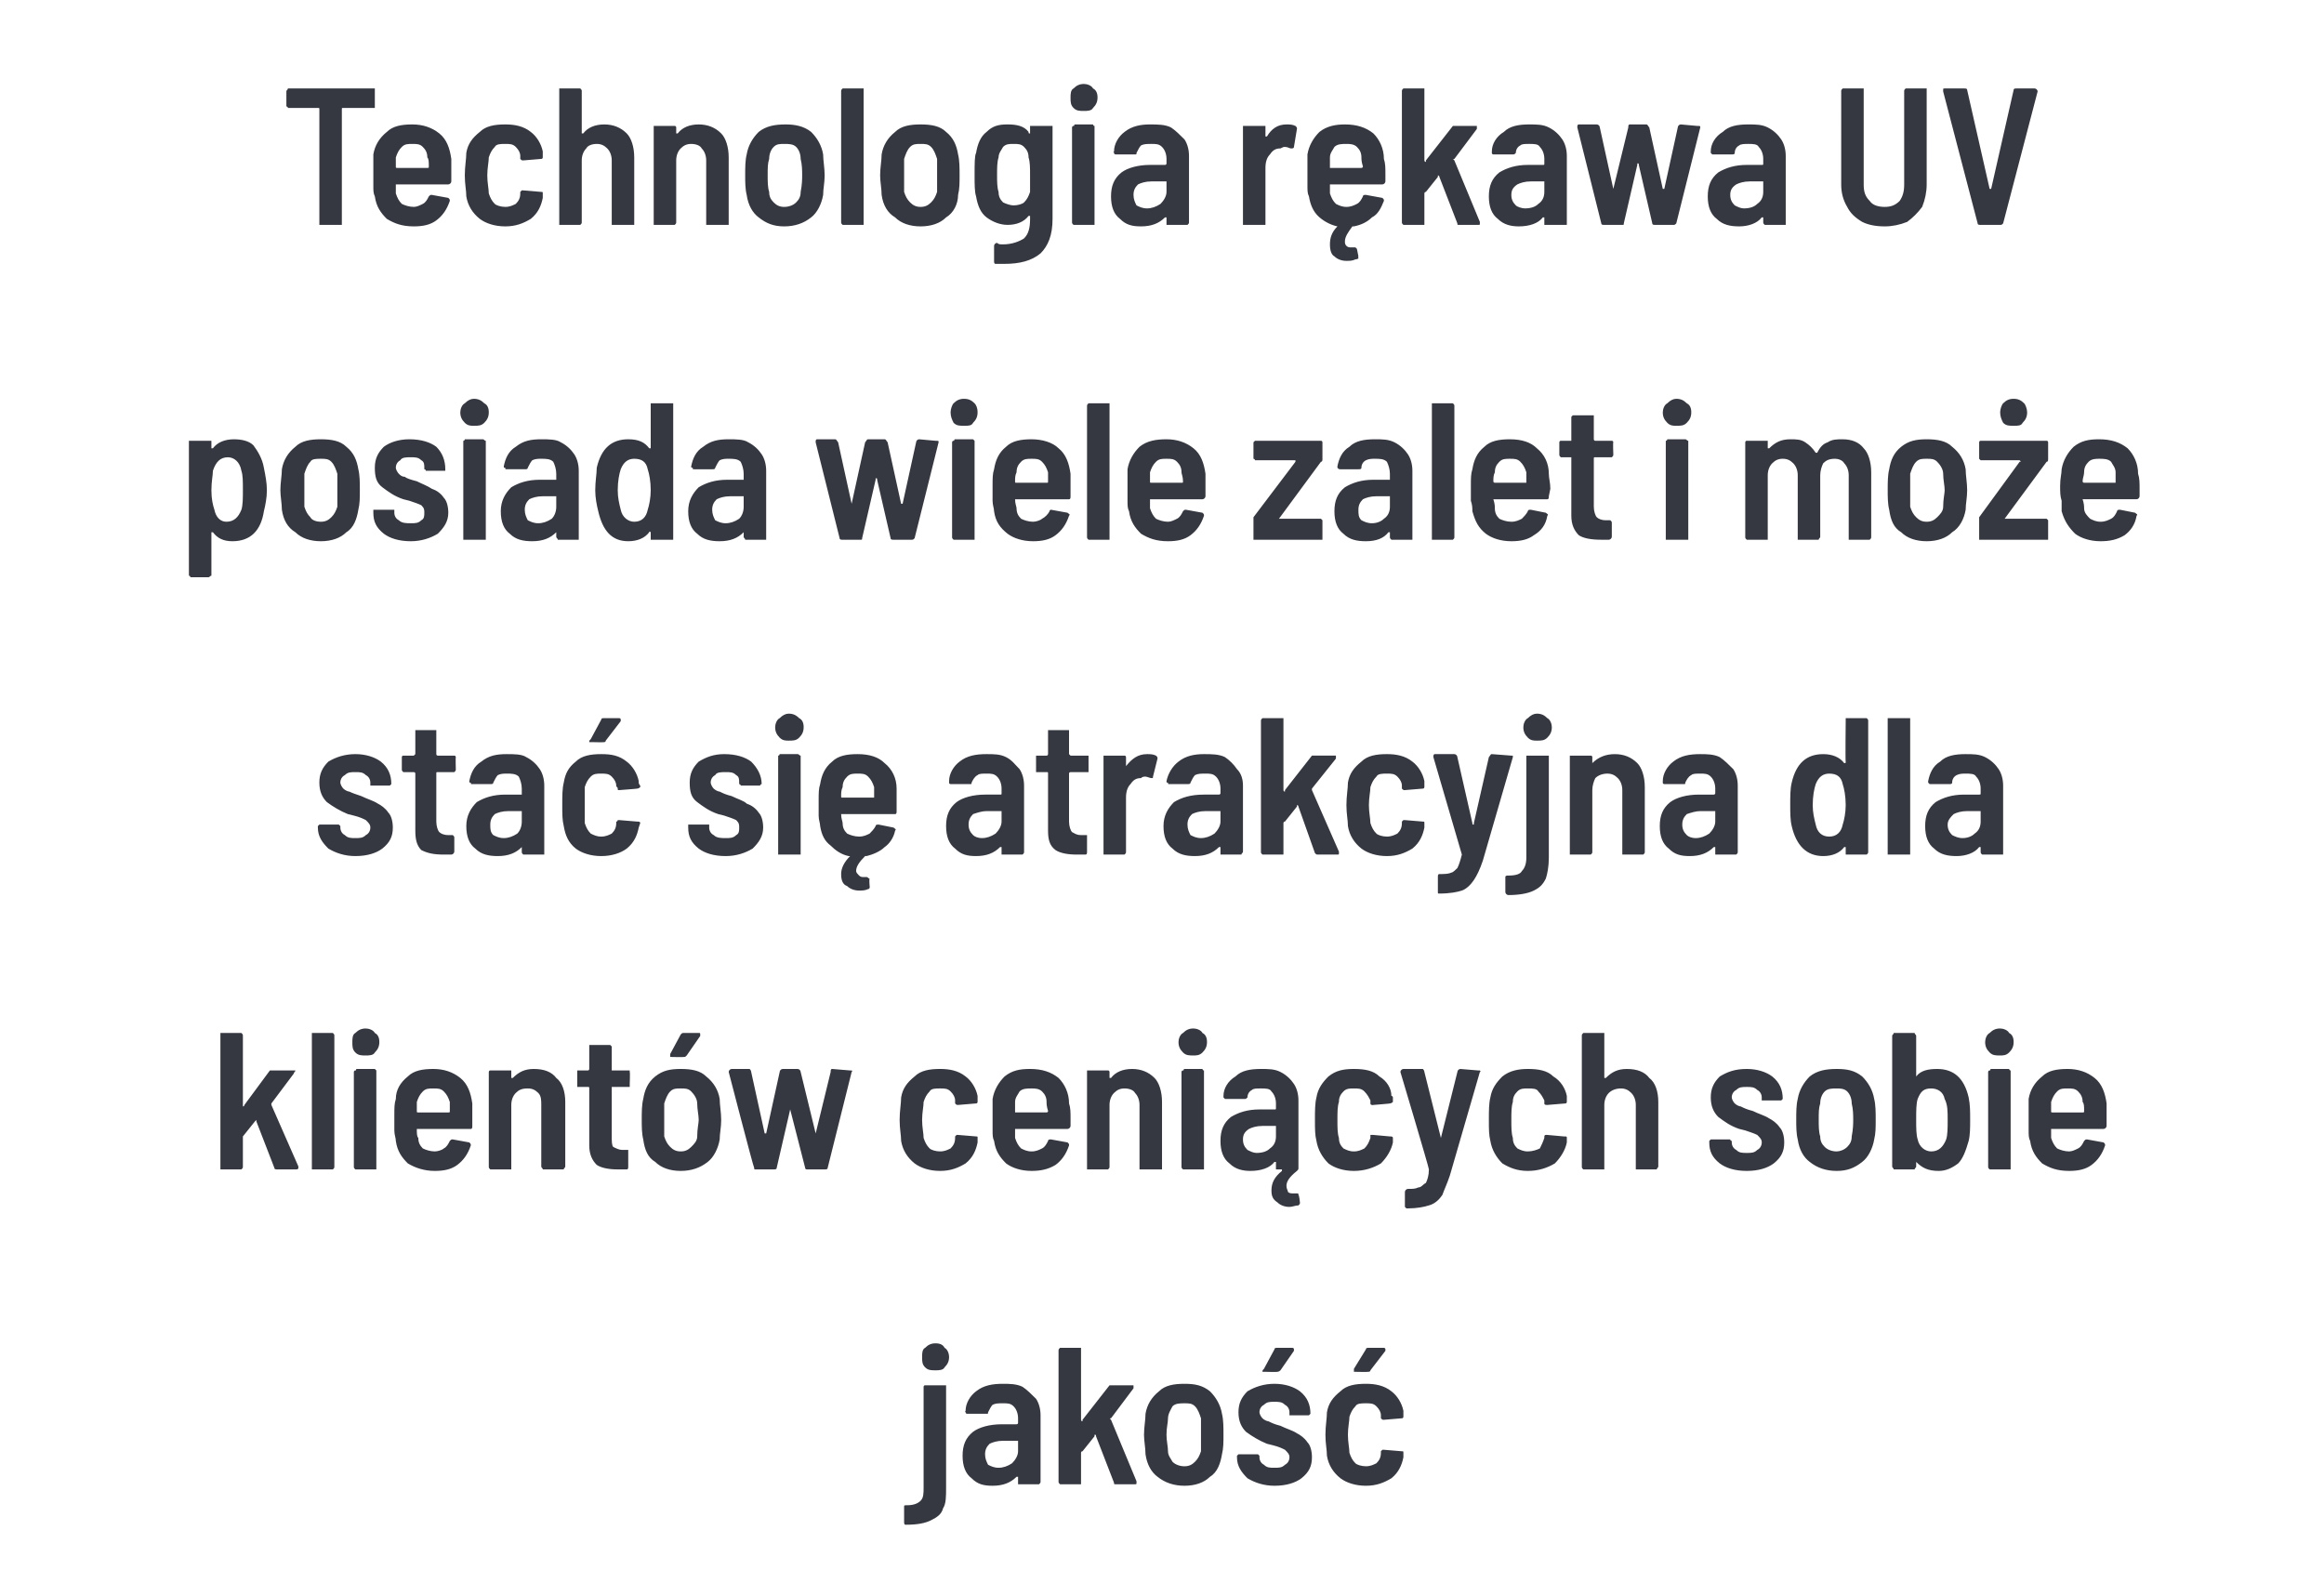 <?xml version="1.0" standalone="no"?><!DOCTYPE svg PUBLIC "-//W3C//DTD SVG 1.1//EN" "http://www.w3.org/Graphics/SVG/1.1/DTD/svg11.dtd"><svg xmlns="http://www.w3.org/2000/svg" version="1.1" width="155px" height="105.6px" viewBox="0 -2 155 105.6" style="top:-2px"><desc>Technologia r kawa UV posiada wiele zalet i mo e sta si atrakcyjna dla klient w ceni cych sobie jako</desc><defs/><g id="Polygon62340"><path d="m62.4 89.4c-.3 0-.5 0-.7-.2c-.2-.2-.2-.4-.2-.7c0-.2 0-.5.2-.6c.2-.2.4-.3.7-.3c.3 0 .5.1.6.3c.2.1.3.4.3.6c0 .3-.1.5-.3.7c-.1.2-.4.2-.6.2zm-2 10.3c-.1 0-.1-.1-.1-.2v-1c0-.1 0-.1.2-.1c.4 0 .7-.1.9-.3c.2-.2.2-.5.2-.9v-6.7s0-.1.1-.1h1.4v6.8c0 .6 0 1.1-.2 1.4c-.1.4-.4.6-.8.8c-.4.2-.9.3-1.7.3zm6.5-9.4c.4 0 .9 0 1.3.2c.3.2.6.5.9.8c.2.3.3.7.3 1.1v4.4c0 .1 0 .1-.1.2h-1.4v-.5h-.1c-.4.4-.9.6-1.6.6c-.6 0-1-.1-1.4-.5c-.4-.3-.6-.8-.6-1.5c0-.7.2-1.2.7-1.6c.4-.3 1.1-.5 1.9-.5h1s.1 0 .1-.1v-.3c0-.3-.1-.6-.3-.8c-.2-.2-.4-.2-.7-.2c-.3 0-.5 0-.7.1c-.1.1-.2.3-.3.5c0 .1 0 .1-.1.1h-1.3s-.1 0-.1-.1s-.1 0 0-.1c0-.5.3-1 .7-1.3c.5-.4 1.1-.5 1.8-.5zm-.3 5.6c.3 0 .6-.1.9-.3c.2-.2.4-.5.4-.8v-.7h-1c-.4 0-.7.1-.9.2c-.2.2-.3.4-.3.7c0 .3.1.5.2.7c.2.1.4.2.7.2zm4.2 1.1h-.1c-.1-.1-.1-.1-.1-.2v-8.7c0-.1 0-.1.1-.2h1.4v4.8s0 .1.1.1v-.1l1.8-2.3h1.6v.2l-1.5 2c-.1 0-.1 0 0 .1l1.7 4.1v.1c0 .1 0 .1-.1.1h-1.3c-.1 0-.1 0-.1-.1l-1.2-3.1c0-.1 0-.1-.1-.1v.1l-.8 1c-.1 0-.1.1-.1.1v2.1h-1.3s-.02 0 0 0zm8.2.1c-.7 0-1.3-.2-1.8-.6c-.4-.3-.7-.8-.8-1.5c0-.4-.1-.9-.1-1.3c0-.5.1-1 .1-1.4c.1-.6.4-1.1.9-1.5c.4-.4 1-.5 1.7-.5c.7 0 1.2.1 1.7.5c.4.4.7.9.8 1.5c.1.4.1.9.1 1.4c0 .5 0 .9-.1 1.3c-.1.6-.3 1.2-.8 1.5c-.4.4-1 .6-1.7.6zm0-1.3c.3 0 .5-.1.7-.3c.2-.2.3-.4.4-.7v-2.2c-.1-.3-.2-.6-.4-.8c-.2-.2-.4-.2-.7-.2c-.3 0-.6 0-.8.2c-.1.2-.3.5-.3.8c0 .3-.1.6-.1 1.1c0 .4.1.8.1 1.1c0 .3.2.5.3.7c.2.2.5.3.8.3zm6 1.3c-.7 0-1.3-.2-1.8-.5c-.4-.4-.7-.8-.7-1.4v-.1l.1-.1h1.3l.1.1v.1c0 .2.1.4.3.5c.2.2.4.2.7.2c.3 0 .5 0 .7-.2c.2-.1.3-.3.3-.5c0-.2-.1-.3-.3-.5c-.2-.1-.4-.2-.8-.3l-.4-.1c-.5-.2-1-.5-1.4-.8c-.3-.3-.5-.7-.5-1.3c0-.6.2-1 .6-1.4c.5-.3 1.1-.5 1.8-.5c.7 0 1.3.2 1.7.5c.5.4.7.9.7 1.5l-.1.1H86v-.2c0-.2-.1-.4-.3-.5c-.2-.2-.4-.2-.7-.2c-.3 0-.5 0-.7.2c-.2.1-.3.3-.3.5c0 .1.1.3.2.4c.1.1.3.2.4.2c.2.1.4.2.8.3c.4.2.8.3 1.1.5c.2.1.5.3.7.6c.2.2.3.6.3 1c0 .6-.2 1-.7 1.4c-.4.3-1 .5-1.8.5zm-.6-7.6h-.2c0-.1 0-.1.1-.2L85 88c0-.1.1-.1.2-.1h1s.1 0 .1.1v.1l-.9 1.3c-.1.1-.2.1-.2.1c-.03.02-.8 0-.8 0c0 0-.04.02 0 0zm6.7 7.6c-.7 0-1.3-.2-1.7-.5c-.5-.4-.8-.9-.9-1.5c0-.4-.1-.8-.1-1.4c0-.6.1-1.1.1-1.5c.1-.6.4-1 .9-1.4c.4-.4 1-.5 1.7-.5c.6 0 1.2.1 1.7.5c.4.3.7.8.8 1.3v.4s0 .1-.1.1l-1.2.1s-.01.02 0 0c-.1 0-.1 0-.2-.1v-.2c0-.2-.1-.4-.3-.6c-.2-.2-.4-.2-.7-.2c-.3 0-.6 0-.7.2c-.2.2-.3.4-.4.7c0 .3-.1.7-.1 1.2c0 .5.1.9.1 1.2c.1.3.2.5.4.7c.1.1.4.2.7.2c.3 0 .5-.1.7-.2c.2-.2.3-.4.3-.7v-.1l.1-.1h.1l1.2.1c.1 0 .1 0 .1.1v.3c-.1.5-.3 1-.8 1.4c-.5.3-1 .5-1.7.5zm-.7-7.6h-.1v-.2l.8-1.3c0-.1.1-.1.2-.1h1s.1 0 .1.1v.1l-1 1.3c0 .1-.1.1-.2.1c.05.02-.8 0-.8 0c0 0 .04.02 0 0z" stroke="none" fill="#363841"/></g><g id="Polygon62339"><path d="m14.8 76h-.1v-9.1h1.4c.1.1.1.1.1.2v4.7s.1 0 .1-.1l1.7-2.3h1.7c0 .1-.1.1-.1.2l-1.5 2v.1l1.8 4.1v.1c0 .1-.1.1-.2.1h-1.2c-.1 0-.2 0-.2-.1l-1.2-3.1v-.1l-.1.1l-.8 1v2c0 .1 0 .1-.1.2h-1.3s.04 0 0 0zm6.1 0h-.1v-9.1h1.4c.1.1.1.1.1.2v8.7c0 .1 0 .1-.1.2h-1.3s.03 0 0 0zm3.5-7.6c-.3 0-.5 0-.7-.2c-.2-.2-.2-.4-.2-.7c0-.2 0-.5.2-.6c.2-.2.4-.3.7-.3c.2 0 .5.1.6.3c.2.1.3.3.3.6c0 .3-.1.5-.3.7c-.1.2-.4.2-.6.2zm-.6 7.6h-.1c-.1-.1-.1-.1-.1-.2v-6.3s0-.1.1-.1s0-.1.1-.1h1.2l.1.1v6.6h-1.3s-.03 0 0 0zm7.7-4.4v1.5c0 .1 0 .2-.1.2h-3.6c0 .3 0 .5.1.6c0 .3.1.5.3.7c.2.1.5.2.8.2c.2 0 .5-.1.6-.2c.2-.1.3-.3.4-.5c.1-.1.1-.1.2-.1l1.1.2c.1.1.1.1.1.2c-.2.6-.5 1-.9 1.3c-.4.3-.9.4-1.5.4c-.7 0-1.3-.2-1.8-.5c-.4-.4-.7-.8-.8-1.5c0-.2-.1-.4-.1-.7v-1c0-.5 0-.8.1-1.1c0-.6.3-1.1.8-1.5c.4-.4 1-.5 1.7-.5c.7 0 1.3.2 1.8.6c.5.4.7 1 .8 1.7zm-2.6-1c-.3 0-.5 0-.7.2c-.2.2-.3.4-.4.7v.6c0 .1 0 .1.1.1h2c.1 0 .1 0 .1-.1v-.6c-.1-.3-.2-.5-.4-.7c-.2-.2-.4-.2-.7-.2zm6.7-1.3c.7 0 1.2.2 1.5.6c.4.3.6.9.6 1.6v4.3c0 .1-.1.1-.1.2h-1.4c0-.1-.1-.1-.1-.2v-4.1c0-.3 0-.6-.2-.8c-.2-.2-.4-.3-.7-.3c-.4 0-.6.1-.8.3c-.2.2-.3.5-.3.8v4.3h-1.4c-.1-.1-.1-.1-.1-.2v-6.3s0-.1.1-.1h1.4v.5h.1c.4-.4.8-.6 1.4-.6zm6.4 1v.2h-1.2v3.3c0 .3 0 .6.1.7c.2.1.4.2.6.2h.4v1.1c0 .1 0 .2-.1.2h-.6c-.6 0-1.1-.1-1.4-.3c-.3-.3-.5-.7-.5-1.3v-3.8c0-.1 0-.1-.1-.1h-.7v-1.1h.7c.1 0 .1-.1.1-.1v-1.6h1.4l.1.1v1.6h1.2v.1c.03.01 0 .8 0 .8c0 0 .03.04 0 0zm3.4 5.8c-.7 0-1.3-.2-1.7-.6c-.5-.3-.7-.8-.8-1.5c-.1-.4-.1-.9-.1-1.3c0-.5 0-1 .1-1.4c.1-.6.3-1.1.8-1.5c.5-.4 1-.5 1.7-.5c.7 0 1.3.1 1.7.5c.5.4.8.9.9 1.5c0 .4.1.9.1 1.4c0 .5-.1.9-.1 1.3c-.1.6-.4 1.2-.8 1.5c-.5.4-1.1.6-1.8.6zm0-1.3c.3 0 .5-.1.7-.3c.2-.2.4-.4.4-.7c0-.5.1-.9.1-1.1c0-.3-.1-.7-.1-1.1c0-.3-.2-.6-.4-.8c-.2-.2-.4-.2-.7-.2c-.3 0-.5 0-.7.2c-.2.2-.3.5-.4.8v2.2c.1.3.2.5.4.7c.2.2.4.3.7.3zm-.6-6.3h-.1v-.2l.7-1.3c.1-.1.1-.1.2-.1h1c.1 0 .1 0 .1.1v.1l-.9 1.3c-.1.1-.1.1-.2.1c0 .02-.8 0-.8 0c0 0 0 .02 0 0zm5.6 7.5c-.1 0-.1 0-.1-.1c-.05-.03-1.7-6.4-1.7-6.4c0 0 .04-.04 0 0c0-.1.1-.2.2-.2h1.2s.1.1.1.2l.9 4.1h.1l.9-4.1c0-.1.1-.2.2-.2h1c.1 0 .2.1.2.2l1 4.1l1-4.1c0-.1 0-.2.1-.2l1.2.1c.1 0 .2 0 .1.1l-1.6 6.4c0 .1-.1.1-.2.1h-1.2s-.1 0-.1-.1l-1-3.9v-.1v.1l-.9 3.9c0 .1-.1.1-.2.1h-1.2s.03 0 0 0zm12.3.1c-.7 0-1.3-.2-1.7-.5c-.5-.4-.8-.9-.9-1.5c0-.4-.1-.8-.1-1.4c0-.6.1-1.1.1-1.5c.1-.6.4-1 .9-1.4c.4-.4 1-.5 1.7-.5c.6 0 1.2.1 1.7.5c.4.3.7.8.8 1.3v.4s0 .1-.1.1l-1.2.1s-.01.02 0 0c-.1 0-.1 0-.2-.1v-.2c0-.2-.1-.4-.3-.6c-.2-.2-.4-.2-.7-.2c-.3 0-.6 0-.7.2c-.2.2-.3.4-.4.7c0 .3-.1.7-.1 1.2c0 .5.1.9.1 1.2c.1.3.2.5.4.7c.1.1.4.2.7.2c.3 0 .5-.1.7-.2c.2-.2.3-.4.3-.7v-.1l.1-.1h.1l1.2.1c.1 0 .1 0 .1.1v.3c-.1.5-.3 1-.8 1.4c-.5.3-1 .5-1.7.5zm8.6-4.5c.1.3.1.6.1 1v.5c0 .1-.1.2-.2.2h-3.5v.6c.1.3.2.5.4.7c.2.1.4.2.7.2c.3 0 .5-.1.7-.2c.2-.1.3-.3.4-.5c0-.1.1-.1.2-.1l1.1.2c.1.1.1.1.1.2c-.2.6-.5 1-.9 1.3c-.5.3-1 .4-1.6.4c-.7 0-1.3-.2-1.7-.5c-.4-.4-.7-.8-.8-1.5c-.1-.2-.1-.4-.1-.7v-2.1c.1-.6.4-1.1.8-1.5c.5-.4 1-.5 1.7-.5c.8 0 1.4.2 1.9.6c.4.4.7 1 .7 1.7zm-2.5-1c-.3 0-.6 0-.8.2c-.1.2-.3.4-.3.7v.7h2.1s.1 0 .1-.1c-.1-.3-.1-.5-.1-.6c0-.3-.1-.5-.3-.7c-.2-.2-.5-.2-.7-.2zm6.7-1.3c.6 0 1.1.2 1.5.6c.3.3.5.9.5 1.6v4.5H76v-4.3c0-.3-.1-.6-.3-.8c-.1-.2-.4-.3-.7-.3c-.3 0-.5.1-.7.3c-.2.2-.3.5-.3.8v4.1c0 .1 0 .1-.1.2h-1.4v-6.6h1.4c.1 0 .1.1.1.1v.4h.1c.3-.4.8-.6 1.4-.6zm4.1-.9c-.3 0-.5 0-.7-.2c-.2-.2-.3-.4-.3-.7c0-.2.1-.5.3-.6c.2-.2.4-.3.7-.3c.2 0 .5.1.6.3c.2.1.3.3.3.6c0 .3-.1.5-.3.7c-.2.2-.4.2-.6.2zM79 76h-.1c-.1-.1-.1-.1-.1-.2v-6.3s0-.1.1-.1s0-.1.1-.1h1.2s0 .1.1.1v6.6H79s-.04 0 0 0zm7.5 1.6c.1 0 .1 0 .1.1c.05 0 .1.5.1.5c0 0 .01.02 0 0c0 .1 0 .1-.1.2c-.2 0-.4.1-.6.1c-.3 0-.6-.1-.8-.3c-.3-.2-.4-.4-.4-.8c0-.5.2-.9.7-1.3v-.1h-.4v-.5h-.1c-.3.4-.9.6-1.6.6c-.5 0-1-.1-1.4-.5c-.4-.3-.6-.8-.6-1.5c0-.7.2-1.2.7-1.6c.5-.3 1.1-.5 1.9-.5h1c.1 0 .1 0 .1-.1v-.3c0-.3-.1-.6-.3-.8c-.1-.2-.4-.2-.7-.2c-.3 0-.5 0-.6.1c-.2.1-.3.3-.3.5c-.1.1-.1.1-.2.1h-1.3l-.1-.1v-.1c0-.5.3-1 .8-1.3c.4-.4 1-.5 1.7-.5c.5 0 .9 0 1.3.2c.4.2.7.5.9.8c.2.3.3.7.3 1.1v4.5c0 .1 0 .1-.1.2c-.5.4-.7.7-.7 1c0 .2.1.3.1.4c.1.1.2.1.4.1h.2zm-2.7-2.7c.4 0 .7-.1.9-.3c.3-.2.4-.5.4-.8v-.7h-.9c-.4 0-.7.1-.9.2c-.3.2-.4.4-.4.7c0 .3.1.5.3.7c.2.1.4.2.6.2zm6.5 1.2c-.7 0-1.3-.2-1.7-.5c-.4-.4-.7-.9-.8-1.5c-.1-.4-.1-.8-.1-1.4c0-.6 0-1.1.1-1.5c.1-.6.4-1 .8-1.4c.5-.4 1-.5 1.7-.5c.7 0 1.3.1 1.7.5c.5.3.8.8.8 1.3c.1 0 .1.1.1.1v.3s-.1.1-.2.1c.04.01-1.1.1-1.1.1c0 0-.06.02-.1 0c0 0-.1 0-.1-.1v-.2c-.1-.2-.2-.4-.4-.6c-.2-.2-.4-.2-.7-.2c-.3 0-.5 0-.7.2c-.2.2-.3.4-.3.7c-.1.3-.1.7-.1 1.2c0 .5 0 .9.1 1.2c0 .3.1.5.3.7c.2.1.4.2.7.2c.3 0 .5-.1.7-.2c.2-.2.3-.4.4-.7v-.2h.2l1.1.1c.1 0 .2 0 .2.1v.3c-.1.5-.4 1-.8 1.4c-.5.3-1.1.5-1.8.5zm3.5 2.5l-.1-.1v-1c0-.1.1-.2.2-.2c.3 0 .5 0 .7-.1c.2 0 .3-.2.5-.3c.1-.2.2-.5.2-.9c.03-.04-1.9-6.5-1.9-6.5c0 0 .03-.03 0 0c0-.1.1-.2.2-.2h1.3s.1.1.1.2l1.1 4.4v.1v-.1l1.1-4.4c0-.1.1-.2.2-.2l1.2.1h.1s.1.1 0 .1l-2 6.9c-.2.6-.4 1-.5 1.3c-.2.3-.5.6-.9.7c-.3.1-.8.2-1.4.2h-.1s0-.01 0 0zm8.1-2.5c-.7 0-1.2-.2-1.7-.5c-.4-.4-.7-.9-.8-1.5c-.1-.4-.1-.8-.1-1.4c0-.6 0-1.1.1-1.5c.1-.6.4-1 .8-1.4c.5-.4 1.1-.5 1.7-.5c.7 0 1.3.1 1.7.5c.5.3.8.8.9 1.3v.4s0 .1-.1.1l-1.2.1s-.05.02 0 0c-.1 0-.2 0-.2-.1v-.2c-.1-.2-.2-.4-.4-.6c-.1-.2-.4-.2-.7-.2c-.3 0-.5 0-.7.2c-.2.2-.3.4-.3.7c-.1.3-.1.7-.1 1.2c0 .5 0 .9.1 1.2c0 .3.1.5.3.7c.2.1.4.2.7.2c.3 0 .6-.1.8-.2c.1-.2.2-.4.3-.7v-.1s0-.1.1-.1h.1l1.1.1c.2 0 .2 0 .2.1v.3c-.1.5-.4 1-.8 1.4c-.5.3-1.1.5-1.8.5zm6.6-6.8c.7 0 1.2.2 1.5.6c.4.3.6.9.6 1.6v4.3c0 .1-.1.1-.1.2h-1.4v-4.3c0-.3-.1-.6-.3-.8c-.2-.2-.4-.3-.7-.3c-.3 0-.6.1-.8.3c-.2.2-.3.5-.3.8v4.3h-1.4c-.1-.1-.1-.1-.1-.2v-8.7c0-.1 0-.1.1-.2h1.4v3h.1c.4-.4.8-.6 1.4-.6zm8 6.8c-.8 0-1.4-.2-1.8-.5c-.5-.4-.7-.8-.7-1.4v-.1l.1-.1h1.3c0 .1.1.1.1.1v.1c0 .2.1.4.3.5c.2.2.4.2.7.2c.3 0 .5 0 .7-.2c.2-.1.3-.3.3-.5c0-.2-.1-.3-.3-.5c-.2-.1-.5-.2-.8-.3l-.4-.1c-.6-.2-1-.5-1.4-.8c-.3-.3-.5-.7-.5-1.3c0-.6.2-1 .6-1.4c.5-.3 1-.5 1.8-.5c.7 0 1.3.2 1.7.5c.5.4.7.9.7 1.5l-.1.1h-1.3v-.2c0-.2-.1-.4-.3-.5c-.2-.2-.4-.2-.7-.2c-.3 0-.5 0-.7.2c-.2.1-.3.3-.3.5c0 .1.1.3.2.4c.1.1.3.2.4.2c.2.1.4.2.8.3c.4.2.8.3 1.1.5c.2.1.5.3.7.6c.2.2.3.6.3 1c0 .6-.2 1-.7 1.4c-.4.3-1 .5-1.8.5zm6 0c-.7 0-1.3-.2-1.8-.6c-.4-.3-.7-.8-.8-1.5c-.1-.4-.1-.9-.1-1.3c0-.5 0-1 .1-1.4c.1-.6.4-1.1.8-1.5c.5-.4 1.1-.5 1.8-.5c.7 0 1.2.1 1.7.5c.4.4.7.9.8 1.5c.1.4.1.9.1 1.4c0 .5 0 .9-.1 1.3c-.1.6-.4 1.2-.8 1.5c-.5.4-1 .6-1.7.6zm0-1.3c.2 0 .5-.1.7-.3c.2-.2.3-.4.3-.7c.1-.5.1-.9.1-1.1c0-.3 0-.7-.1-1.1c0-.3-.1-.6-.3-.8c-.2-.2-.5-.2-.7-.2c-.3 0-.6 0-.8.2c-.2.2-.3.5-.3.8c-.1.3-.1.6-.1 1.1c0 .4 0 .8.1 1.1c0 .3.1.5.3.7c.2.2.5.3.8.3zm8.8-3.6c.1.5.1.9.1 1.5c0 .5 0 1-.1 1.4c-.2.7-.4 1.2-.7 1.5c-.4.3-.8.5-1.3.5c-.7 0-1.1-.2-1.5-.6c0 0 0-.1 0 0v.3c0 .1-.1.1-.1.2h-1.4c0-.1-.1-.1-.1-.2v-8.7c0-.1.1-.1.1-.2h1.4c0 .1.1.1.1.2v2.8v-.1c.3-.4.8-.5 1.4-.5c1.1 0 1.8.6 2.1 1.9zm-1.5 2.8c.1-.3.1-.8.1-1.3c0-.6 0-1-.2-1.4c-.1-.5-.5-.7-.9-.7c-.5 0-.7.2-.9.7c-.1.3-.1.8-.1 1.4c0 .5 0 1 .1 1.3c.1.5.5.8.9.8c.5 0 .8-.3 1-.8zm3.6-5.6c-.3 0-.5 0-.7-.2c-.2-.2-.3-.4-.3-.7c0-.2.1-.5.3-.6c.2-.2.4-.3.7-.3c.2 0 .5.1.6.3c.2.1.3.3.3.6c0 .3-.1.5-.3.7c-.2.2-.4.2-.6.2zm-.6 7.6h-.1c-.1-.1-.1-.1-.1-.2v-6.3s0-.1.1-.1s0-.1.1-.1h1.2s0 .1.1.1v6.6h-1.3s-.04 0 0 0zm7.7-4.4v1.5c0 .1-.1.2-.2.2h-3.5v.6c.1.3.2.5.4.7c.2.1.5.2.8.2c.2 0 .4-.1.6-.2c.2-.1.3-.3.4-.5c.1-.1.1-.1.2-.1l1.1.2c.1.1.1.1.1.2c-.2.6-.5 1-.9 1.3c-.4.3-.9.4-1.5.4c-.8 0-1.3-.2-1.8-.5c-.4-.4-.7-.8-.8-1.5c-.1-.2-.1-.4-.1-.7v-2.1c.1-.6.4-1.1.9-1.5c.4-.4 1-.5 1.7-.5c.7 0 1.3.2 1.8.6c.5.4.7 1 .8 1.7zm-2.6-1c-.3 0-.5 0-.7.2c-.2.2-.3.4-.4.7v.6c0 .1 0 .1.1.1h2c.1 0 .1 0 .1-.1c0-.3 0-.5-.1-.6c0-.3-.1-.5-.3-.7c-.2-.2-.4-.2-.7-.2z" stroke="none" fill="#363841"/></g><g id="Polygon62338"><path d="m23.7 55.1c-.7 0-1.3-.2-1.8-.5c-.4-.4-.7-.8-.7-1.4v-.1l.1-.1h1.3l.1.1v.1c0 .2.1.4.3.5c.2.2.4.2.7.2c.3 0 .5 0 .7-.2c.2-.1.3-.3.3-.5c0-.2-.1-.3-.3-.5c-.2-.1-.4-.2-.8-.3l-.4-.1c-.5-.2-1-.5-1.4-.8c-.3-.3-.5-.7-.5-1.3c0-.6.2-1 .6-1.4c.5-.3 1.1-.5 1.8-.5c.7 0 1.3.2 1.7.5c.5.4.7.9.7 1.5l-.1.1h-1.3v-.2c0-.2-.1-.4-.3-.5c-.2-.2-.4-.2-.7-.2c-.3 0-.5 0-.7.2c-.2.1-.3.3-.3.5c0 .1.1.3.2.4c.1.1.3.2.4.2c.2.1.5.2.8.3c.4.2.8.3 1.1.5c.2.1.5.3.7.6c.2.2.3.6.3 1c0 .6-.2 1-.7 1.4c-.4.3-1 .5-1.8.5zm6.7-5.8c0 .1 0 .1-.1.2h-1.1c-.1 0-.1 0-.1.1v3.2c0 .3.1.6.2.7c.1.1.3.2.6.2h.3c.1.1.1.1.1.2v.9c0 .1-.1.2-.2.2h-.5c-.7 0-1.1-.1-1.5-.3c-.3-.3-.4-.7-.4-1.3v-3.8c0-.1-.1-.1-.1-.1h-.7c-.1-.1-.1-.1-.1-.2v-.8s0-.1.1-.1h.7l.1-.1v-1.6h1.4v1.6s0 .1.1.1h1.1c.1 0 .1.1.1.1c-.02.01 0 .8 0 .8c0 0-.02.04 0 0zm3.4-1c.5 0 1 0 1.3.2c.4.2.7.5.9.8c.2.3.3.7.3 1.1v4.6h-1.4c-.1-.1-.1-.1-.1-.2v-.3c-.4.4-.9.6-1.6.6c-.6 0-1.1-.1-1.5-.5c-.4-.3-.6-.8-.6-1.5c0-.7.3-1.2.7-1.6c.5-.3 1.1-.5 1.9-.5h1.1v-.4c0-.3-.1-.6-.2-.8c-.2-.2-.5-.2-.8-.2c-.2 0-.4 0-.6.1c-.1.1-.2.3-.3.5c0 .1-.1.1-.2.1h-1.2c-.1 0-.1 0-.1-.1c-.1 0-.1 0-.1-.1c.1-.5.3-1 .8-1.3c.5-.4 1-.5 1.7-.5zm-.2 5.6c.3 0 .6-.1.9-.3c.2-.2.3-.5.3-.8v-.7h-.9c-.4 0-.7.1-.9.2c-.2.2-.3.4-.3.7c0 .3 0 .5.2.7c.2.1.4.2.7.2zm6.5 1.2c-.7 0-1.3-.2-1.7-.5c-.5-.4-.7-.9-.8-1.5c-.1-.4-.1-.8-.1-1.4c0-.6 0-1.1.1-1.5c.1-.6.3-1 .8-1.4c.4-.4 1-.5 1.7-.5c.7 0 1.2.1 1.7.5c.4.3.7.8.8 1.3v.1c0 .1.1.2.1.2v.1s-.1.1-.2.1c.01.01-1.2.1-1.2.1c0 0 0 .02 0 0c-.1 0-.1 0-.1-.1c0-.1-.1-.1-.1-.2c0-.2-.1-.4-.3-.6c-.2-.2-.4-.2-.7-.2c-.3 0-.5 0-.7.2c-.2.2-.3.4-.4.7v2.4c.1.3.2.5.4.7c.2.1.4.2.7.2c.3 0 .5-.1.7-.2c.2-.2.3-.4.3-.7v-.1c.1 0 .1-.1.1-.1h.1l1.2.1c.1 0 .2 0 .2.1l-.1.3c-.1.5-.3 1-.8 1.4c-.4.3-1 .5-1.7.5zm-.6-7.6h-.2c0-.1 0-.1.1-.2l.7-1.3c0-.1.1-.1.2-.1h1s.1 0 .1.1v.1l-1 1.3c0 .1-.1.1-.1.1c-.04.02-.8 0-.8 0c0 0-.04.02 0 0zm8.9 7.6c-.8 0-1.4-.2-1.8-.5c-.5-.4-.7-.8-.7-1.4v-.2h1.4v.2c0 .2.1.4.3.5c.2.2.5.2.8.2c.3 0 .5 0 .7-.2c.2-.1.2-.3.2-.5c0-.2 0-.3-.2-.5c-.2-.1-.5-.2-.8-.3l-.4-.1c-.6-.2-1-.5-1.4-.8c-.4-.3-.5-.7-.5-1.3c0-.6.2-1 .6-1.4c.5-.3 1-.5 1.7-.5c.8 0 1.4.2 1.8.5c.4.4.7.9.7 1.5c0 0-.1 0-.1.1h-1.3c0-.1-.1-.1-.1-.1v-.1c0-.2 0-.4-.2-.5c-.2-.2-.4-.2-.7-.2c-.3 0-.6 0-.7.2c-.2.1-.3.3-.3.5c0 .1.1.3.2.4c.1.1.3.2.4.2c.2.1.4.2.8.3c.4.2.8.3 1 .5c.3.1.6.3.8.6c.2.2.3.6.3 1c0 .6-.3 1-.7 1.4c-.5.3-1.1.5-1.8.5zm4.2-7.7c-.2 0-.4 0-.6-.2c-.2-.2-.3-.4-.3-.7c0-.2.1-.5.3-.6c.2-.2.4-.3.6-.3c.3 0 .5.1.7.3c.2.1.3.3.3.6c0 .3-.1.5-.3.7c-.2.2-.4.2-.7.2zM52 55h-.1v-6.6c.1 0 .1-.1.1-.1h1.2c.1 0 .1.1.2.1v6.6H52s.05 0 0 0zm7.8-4.4v1.5c0 .1 0 .2-.1.2h-3.6c0 .3.1.5.1.6c0 .3.1.5.3.7c.2.1.5.2.8.2c.3 0 .5-.1.7-.2c.1-.1.3-.3.4-.5c0-.1.1-.1.2-.1l1 .2c.1.1.2.1.1.2c-.1.5-.4.9-.7 1.1c-.3.3-.8.5-1.2.6h-.1c-.4.4-.6.7-.6 1c0 .1.1.2.2.3c.1.1.2.1.3.1h.2c.1 0 .1.1.2.1c-.04.04 0 .5 0 .5c0 0 .02.06 0 .1c0 0 0 .1-.1.1c-.2.1-.4.1-.6.1c-.3 0-.6-.1-.8-.3c-.3-.1-.4-.4-.4-.8c0-.4.2-.8.6-1.2h-.1c-.5-.1-.9-.4-1.2-.7c-.4-.3-.6-.7-.7-1.3c0-.2-.1-.4-.1-.7v-1c0-.5 0-.8.1-1.1c.1-.6.3-1.1.8-1.5c.4-.4 1-.5 1.7-.5c.8 0 1.4.2 1.8.6c.5.4.8 1 .8 1.7zm-2.6-1c-.3 0-.5 0-.7.2c-.2.2-.3.4-.3.7c-.1.2-.1.4-.1.6c0 .1 0 .1.1.1h2.1v-.7c-.1-.3-.2-.5-.4-.7c-.2-.2-.4-.2-.7-.2zm8.6-1.3c.5 0 .9 0 1.3.2c.4.2.6.5.9.8c.2.3.3.7.3 1.1v4.4c0 .1 0 .1-.1.2h-1.4v-.5h-.1c-.4.4-.9.6-1.6.6c-.6 0-1-.1-1.4-.5c-.4-.3-.6-.8-.6-1.5c0-.7.2-1.2.7-1.6c.4-.3 1.1-.5 1.9-.5h1c.1 0 .1 0 .1-.1v-.3c0-.3-.1-.6-.3-.8c-.2-.2-.4-.2-.7-.2c-.3 0-.5 0-.6.1c-.2.1-.3.3-.4.5c0 .1 0 .1-.1.1h-1.3s-.1 0-.1-.1v-.1c0-.5.3-1 .7-1.3c.5-.4 1.1-.5 1.8-.5zm-.3 5.6c.3 0 .6-.1.9-.3c.2-.2.4-.5.4-.8v-.7h-1c-.3 0-.6.1-.9.2c-.2.2-.3.4-.3.7c0 .3.1.5.3.7c.1.1.3.2.6.2zm7.1-4.6v.2h-1.2s-.1 0-.1.1v3.2c0 .3.1.6.2.7c.2.1.3.2.6.2h.4v1.1c0 .1 0 .2-.1.2h-.6c-.6 0-1.1-.1-1.4-.3c-.4-.3-.5-.7-.5-1.3v-3.8c0-.1 0-.1-.1-.1h-.7v-1.1h.7c.1 0 .1-.1.1-.1v-1.6h1.4v1.6l.1.1h1.2v.9s.01.04 0 0zm3.9-1c.2 0 .4 0 .6.1c.1.1.1.1.1.2l-.3 1.2c0 .1 0 .1-.1.1c-.1 0-.3-.1-.4-.1c-.1 0-.2 0-.3.1c-.3 0-.5.1-.7.4c-.2.2-.3.5-.3.9v3.6c0 .1 0 .1-.1.2h-1.4v-6.6h1.4c.1 0 .1.1.1.1v.6c.4-.5.8-.8 1.4-.8zm3.8 0c.5 0 1 0 1.4.2c.3.2.6.5.8.8c.3.3.4.7.4 1.1v4.4c0 .1-.1.1-.1.2h-1.4v-.5h-.1c-.4.4-.9.6-1.6.6c-.6 0-1.1-.1-1.5-.5c-.4-.3-.6-.8-.6-1.5c0-.7.3-1.2.7-1.6c.5-.3 1.1-.5 2-.5h1s.1 0 .1-.1v-.3c0-.3-.1-.6-.3-.8c-.2-.2-.4-.2-.7-.2c-.3 0-.5 0-.7.1c-.1.1-.2.3-.3.5c0 .1-.1.1-.2.1H78c-.1 0-.1 0-.1-.1c-.1 0-.1 0-.1-.1c.1-.5.4-1 .8-1.3c.5-.4 1.1-.5 1.7-.5zm-.2 5.6c.3 0 .6-.1.9-.3c.2-.2.4-.5.4-.8v-.7h-1c-.4 0-.7.1-.9.2c-.2.2-.3.4-.3.7c0 .3.1.5.2.7c.2.1.4.2.7.2zm4.2 1.1h-.1c-.1-.1-.1-.1-.1-.2v-8.7c0-.1 0-.1.1-.2h1.4v4.8s0 .1.1.1v-.1l1.8-2.3h1.6v.2l-1.6 2v.1l1.8 4.1v.1c0 .1 0 .1-.1.1h-1.3c-.1 0-.1 0-.2-.1l-1.1-3.1c0-.1-.1-.1-.1-.1v.1l-.8 1c-.1 0-.1.1-.1.1v2.1h-1.3s-.03 0 0 0zm8.2.1c-.7 0-1.3-.2-1.7-.5c-.5-.4-.8-.9-.9-1.5c0-.4-.1-.8-.1-1.4c0-.6.1-1.1.1-1.5c.1-.6.4-1 .9-1.4c.4-.4 1-.5 1.7-.5c.6 0 1.2.1 1.7.5c.4.3.7.8.8 1.3v.4s0 .1-.1.1l-1.2.1s-.01.02 0 0c-.1 0-.1 0-.2-.1v-.2c0-.2-.1-.4-.3-.6c-.2-.2-.4-.2-.7-.2c-.3 0-.6 0-.7.2c-.2.2-.3.4-.4.7c0 .3-.1.7-.1 1.2c0 .5.1.9.1 1.2c.1.3.2.5.4.7c.1.1.4.2.7.2c.3 0 .5-.1.7-.2c.2-.2.3-.4.3-.7v-.1l.1-.1h.1l1.2.1c.1 0 .1 0 .1.1v.3c-.1.5-.3 1-.8 1.4c-.5.3-1 .5-1.7.5zm3.5 2.5c-.1 0-.1 0-.1-.1v-1c0-.1 0-.2.1-.2c.3 0 .6 0 .8-.1c.1 0 .3-.2.4-.3c.1-.2.2-.5.3-.9l-1.9-6.5s-.02-.03 0 0c0-.1 0-.2.1-.2h1.3c.1 0 .2.1.2.2l1 4.4c0 .1 0 .1.1.1v-.1l1-4.4c.1-.1.1-.2.2-.2l1.3.1h.1v.1l-2 6.9c-.2.6-.4 1-.6 1.3c-.2.3-.5.6-.8.7c-.3.1-.8.2-1.5.2c.03-.01 0 0 0 0c0 0-.04-.01 0 0zm6.5-10.2c-.2 0-.4 0-.6-.2c-.2-.2-.3-.4-.3-.7c0-.2.1-.5.3-.6c.2-.2.4-.3.6-.3c.3 0 .5.1.7.3c.2.1.3.4.3.6c0 .3-.1.5-.3.7c-.2.2-.4.2-.7.2zm-1.9 10.3c-.1 0-.2-.1-.2-.2v-1c0-.1.1-.1.2-.1c.5 0 .8-.1.9-.3c.2-.2.3-.5.3-.9v-6.8h1.5v6.8c0 .6-.1 1.1-.2 1.4c-.2.4-.4.6-.8.8c-.4.2-1 .3-1.7.3zm7.1-9.4c.6 0 1.1.2 1.5.6c.3.3.5.9.5 1.6v4.3c0 .1 0 .1-.1.2h-1.4v-4.3c0-.3-.1-.6-.3-.8c-.2-.2-.4-.3-.7-.3c-.3 0-.6.1-.8.3c-.1.2-.2.5-.2.8v4.1c0 .1 0 .1-.1.2h-1.4v-6.6h1.4c.1 0 .1.1.1.1v.4c.4-.4.9-.6 1.5-.6zm5.7 0c.4 0 .9 0 1.3.2c.3.2.6.5.9.8c.2.3.3.7.3 1.1v4.4c0 .1 0 .1-.1.2h-1.4v-.5h-.1c-.4.4-.9.6-1.6.6c-.6 0-1-.1-1.4-.5c-.4-.3-.6-.8-.6-1.5c0-.7.2-1.2.7-1.6c.4-.3 1.1-.5 1.9-.5h1s.1 0 .1-.1v-.3c0-.3-.1-.6-.3-.8c-.2-.2-.4-.2-.7-.2c-.3 0-.5 0-.6.1c-.2.1-.3.3-.4.5c0 .1 0 .1-.1.1H111s-.1 0-.1-.1v-.1c0-.5.3-1 .7-1.3c.5-.4 1.1-.5 1.8-.5zm-.3 5.6c.3 0 .6-.1.9-.3c.2-.2.4-.5.4-.8v-.7h-1c-.3 0-.6.1-.9.2c-.2.2-.3.4-.3.7c0 .3.1.5.3.7c.1.1.3.2.6.2zm10-7.8v-.2h1.4c.1.1.1.1.1.2v8.7c0 .1 0 .1-.1.2h-1.4v-.5h-.1c0-.1 0 0 0 0c-.3.4-.8.6-1.4.6c-1.1 0-1.8-.7-2.1-2c-.1-.4-.1-.9-.1-1.4c0-.6 0-1.1.1-1.5c.3-1.3 1-1.9 2.1-1.9c.6 0 1.1.2 1.4.6c.1 0 .1 0 .1-.1c-.03.02 0-2.7 0-2.7c0 0-.03-.04 0 0zm-.2 6.9c.1-.3.2-.8.2-1.3c0-.6-.1-1.1-.2-1.4c-.1-.5-.4-.7-.9-.7c-.4 0-.7.2-.9.7c-.1.3-.2.8-.2 1.4c0 .5.1.9.2 1.3c.1.5.4.8.9.8c.5 0 .8-.3.9-.8zm3.1 2h-.1v-9.1h1.5v9.1H126s.05 0 0 0zm5.1-6.7c.5 0 .9 0 1.3.2c.4.2.7.5.9.8c.2.3.3.7.3 1.1v4.6h-1.4c-.1-.1-.1-.1-.1-.2v-.3h-.1c-.3.4-.9.6-1.5.6c-.6 0-1.1-.1-1.5-.5c-.4-.3-.6-.8-.6-1.5c0-.7.2-1.2.7-1.6c.5-.3 1.1-.5 1.9-.5h1c.1 0 .1 0 .1-.1v-.3c0-.3-.1-.6-.3-.8c-.1-.2-.4-.2-.7-.2c-.2 0-.4 0-.6.1c-.2.1-.3.3-.3.5c0 .1-.1.1-.2.1h-1.3l-.1-.1v-.1c.1-.5.3-1 .8-1.3c.4-.4 1-.5 1.7-.5zm-.2 5.6c.3 0 .6-.1.8-.3c.3-.2.4-.5.4-.8v-.7h-.9c-.4 0-.7.1-.9.2c-.2.2-.4.4-.4.7c0 .3.1.5.3.7c.2.1.4.2.7.2z" stroke="none" fill="#363841"/></g><g id="Polygon62337"><path d="m17.6 29.2c.1.5.2 1 .2 1.5c0 .5-.1 1-.2 1.4c-.2 1.3-.9 2-2.1 2c-.6 0-1-.2-1.3-.6h-.1v2.9c-.1 0-.1.1-.2.1h-1.2s0-.1-.1-.1v-9h1.5v.5h.1c.3-.4.8-.6 1.4-.6c.5 0 1 .1 1.3.4c.3.4.6.9.7 1.5zM16.1 32c.1-.3.1-.8.1-1.3c0-.6 0-1-.1-1.3c-.1-.6-.5-.9-.9-.9c-.5 0-.8.3-1 .9c0 .3-.1.7-.1 1.3c0 .6.1 1 .2 1.3c.1.5.4.8.8.8c.5 0 .8-.3 1-.8zm5.3 2.1c-.7 0-1.3-.2-1.7-.6c-.5-.3-.8-.8-.9-1.5c0-.4-.1-.9-.1-1.3c0-.5.1-1 .1-1.4c.1-.6.4-1.1.9-1.5c.4-.4 1-.5 1.7-.5c.7 0 1.3.1 1.7.5c.5.4.7.9.8 1.5c.1.4.1.9.1 1.4c0 .5 0 .9-.1 1.3c-.1.6-.3 1.2-.8 1.5c-.4.4-1 .6-1.7.6zm0-1.3c.3 0 .5-.1.7-.3c.2-.2.3-.4.4-.7v-2.2c-.1-.3-.2-.6-.4-.8c-.2-.2-.4-.2-.7-.2c-.3 0-.6 0-.7.2c-.2.2-.3.5-.4.8v2.2c.1.3.2.5.4.7c.1.2.4.3.7.3zm6 1.3c-.8 0-1.4-.2-1.8-.5c-.5-.4-.7-.8-.7-1.4v-.2h1.4v.2c0 .2.1.4.3.5c.2.2.5.2.8.2c.3 0 .5 0 .7-.2c.2-.1.2-.3.2-.5c0-.2 0-.3-.2-.5c-.2-.1-.5-.2-.8-.3l-.4-.1c-.6-.2-1-.5-1.4-.8c-.4-.3-.5-.7-.5-1.3c0-.6.2-1 .6-1.4c.4-.3 1-.5 1.7-.5c.8 0 1.4.2 1.8.5c.4.4.6.9.6 1.5v.1h-1.3c0-.1-.1-.1-.1-.1v-.1c0-.2 0-.4-.2-.5c-.2-.2-.4-.2-.7-.2c-.3 0-.6 0-.7.2c-.2.1-.3.3-.3.5c0 .1.1.3.2.4c.1.1.2.2.4.2c.1.1.4.2.8.3c.4.2.7.3 1 .5c.3.1.6.3.8.6c.2.2.3.6.3 1c0 .6-.3 1-.7 1.4c-.5.3-1.1.5-1.8.5zm4.2-7.7c-.2 0-.4 0-.6-.2c-.2-.2-.3-.4-.3-.7c0-.2.1-.5.3-.6c.2-.2.4-.3.6-.3c.3 0 .5.1.7.3c.2.1.3.3.3.6c0 .3-.1.5-.3.7c-.2.2-.4.2-.7.2zM31 34h-.1v-6.6c.1 0 .1-.1.1-.1h1.2c.1 0 .1.1.2.1v6.6H31s.04 0 0 0zm5.1-6.7c.5 0 1 0 1.3.2c.4.2.7.5.9.8c.2.3.3.7.3 1.1v4.6h-1.4c0-.1-.1-.1-.1-.2v-.3c-.4.4-.9.6-1.6.6c-.6 0-1.1-.1-1.5-.5c-.4-.3-.6-.8-.6-1.5c0-.7.3-1.2.7-1.6c.5-.3 1.1-.5 1.9-.5h1.1v-.4c0-.3-.1-.6-.2-.8c-.2-.2-.5-.2-.8-.2c-.2 0-.4 0-.6.1c-.1.1-.2.3-.3.5c0 .1-.1.1-.2.1h-1.2c-.1 0-.1 0-.1-.1c-.1 0-.1 0-.1-.1c.1-.5.3-1 .8-1.3c.5-.4 1-.5 1.7-.5zm-.2 5.6c.3 0 .6-.1.9-.3c.2-.2.3-.5.3-.8v-.7h-.9c-.4 0-.7.1-.9.2c-.2.2-.3.4-.3.7c0 .3.1.5.2.7c.2.1.4.2.7.2zm7.5-7.8v-.2h1.5v9.1h-1.5v-.5c-.1-.1-.1 0-.1 0c-.3.4-.8.6-1.4.6c-1.1 0-1.7-.7-2-2c-.1-.4-.2-.9-.2-1.4c0-.6.1-1.1.1-1.5c.3-1.3 1-1.9 2.1-1.9c.7 0 1.1.2 1.4.6h.1v-2.8s-.01-.04 0 0zm-.2 6.9c.1-.3.2-.8.2-1.3c0-.6-.1-1.1-.2-1.4c-.1-.5-.4-.7-.9-.7c-.4 0-.7.2-.9.7c-.1.3-.2.8-.2 1.4c0 .5.1.9.2 1.3c.1.5.5.8.9.8c.5 0 .8-.3.9-.8zm5.4-4.7c.5 0 1 0 1.3.2c.4.2.7.5.9.8c.2.3.3.7.3 1.1v4.6h-1.4c0-.1-.1-.1-.1-.2v-.3c-.4.4-.9.6-1.6.6c-.6 0-1.1-.1-1.5-.5c-.4-.3-.6-.8-.6-1.5c0-.7.3-1.2.7-1.6c.5-.3 1.1-.5 1.9-.5h1.1v-.4c0-.3-.1-.6-.2-.8c-.2-.2-.5-.2-.8-.2c-.2 0-.4 0-.6.1c-.1.1-.2.3-.3.5c0 .1-.1.1-.2.1h-1.2c-.1 0-.1 0-.1-.1c-.1 0-.1 0-.1-.1c.1-.5.3-1 .8-1.3c.5-.4 1-.5 1.7-.5zm-.2 5.6c.3 0 .6-.1.9-.3c.2-.2.3-.5.3-.8v-.7h-.9c-.4 0-.7.1-.9.2c-.2.2-.3.4-.3.7c0 .3.1.5.2.7c.2.1.4.2.7.2zm7.8 1.1c-.1 0-.2 0-.2-.1l-1.6-6.4s-.02-.04 0 0c0-.1 0-.2.1-.2h1.2c.1 0 .1.1.2.2l.9 4.1l.9-4.1c.1-.1.1-.2.2-.2h1.1c.1 0 .1.1.2.2l.9 4.1h.1l.9-4.1c0-.1.1-.2.2-.2l1.1.1c.2 0 .2 0 .2.1L61 33.9c-.1.1-.1.1-.2.1h-1.2c-.1 0-.2 0-.2-.1l-.9-3.9c0-.1 0-.1-.1-.1v.1l-.9 3.9c0 .1 0 .1-.1.1h-1.2s-.02 0 0 0zm8.1-7.6c-.3 0-.5 0-.7-.2c-.1-.2-.2-.4-.2-.7c0-.2.1-.5.2-.6c.2-.2.4-.3.7-.3c.3 0 .5.1.7.3c.1.1.2.3.2.6c0 .3-.1.5-.3.7c-.1.2-.3.2-.6.2zm-.6 7.6h-.1c-.1-.1-.1-.1-.1-.2v-6.3s0-.1.1-.1s0-.1.1-.1h1.2l.1.1v6.6h-1.3s-.02 0 0 0zm7.7-4.4v1.5c0 .1 0 .2-.1.2h-3.6c0 .3.1.5.1.6c0 .3.1.5.3.7c.2.1.5.2.8.2c.2 0 .5-.1.6-.2c.2-.1.4-.3.5-.5c0-.1.1-.1.1-.1l1.1.2c.1.1.2.1.1.2c-.2.6-.5 1-.9 1.3c-.4.3-.9.4-1.5.4c-.7 0-1.3-.2-1.7-.5c-.5-.4-.8-.8-.9-1.5c0-.2-.1-.4-.1-.7v-1c0-.5 0-.8.1-1.1c.1-.6.3-1.1.8-1.5c.4-.4 1-.5 1.7-.5c.7 0 1.4.2 1.8.6c.5.4.7 1 .8 1.7zm-2.6-1c-.3 0-.5 0-.7.2c-.2.2-.3.4-.3.7c-.1.2-.1.4-.1.6c0 .1 0 .1.1.1h2c.1 0 .1 0 .1-.1v-.6c-.1-.3-.2-.5-.4-.7c-.2-.2-.4-.2-.7-.2zm3.9 5.4h-.1c-.1-.1-.1-.1-.1-.2v-8.7c0-.1 0-.1.1-.2h1.4v9.1h-1.3s-.02 0 0 0zm7.7-4.4v1.5c0 .1-.1.2-.2.2h-3.5v.6c.1.3.2.5.4.7c.2.1.5.2.8.2c.2 0 .4-.1.6-.2c.2-.1.3-.3.4-.5c.1-.1.1-.1.2-.1l1.1.2c.1.1.1.1.1.2c-.2.6-.5 1-.9 1.3c-.4.3-.9.4-1.5.4c-.8 0-1.3-.2-1.8-.5c-.4-.4-.7-.8-.8-1.5c-.1-.2-.1-.4-.1-.7v-2.1c.1-.6.4-1.1.8-1.5c.5-.4 1.1-.5 1.8-.5c.7 0 1.3.2 1.8.6c.5.4.7 1 .8 1.7zm-2.6-1c-.3 0-.5 0-.7.2c-.2.2-.3.4-.4.7v.6c0 .1 0 .1.1.1h2c.1 0 .1 0 .1-.1c0-.3-.1-.5-.1-.6c0-.3-.1-.5-.3-.7c-.2-.2-.4-.2-.7-.2zm5.9 5.4h-.1v-1.5l2.8-3.7v-.1h-2.7c0-.1-.1-.1-.1-.1v-1.1l.1-.1h4.4c.1 0 .1.1.1.1v1.1c0 .1 0 .2-.1.2l-2.8 3.8h2.8l.1.1v1.3h-4.5s.03 0 0 0zm8-6.7c.5 0 .9 0 1.3.2c.4.2.7.5.9.8c.2.3.3.7.3 1.1v4.6h-1.4c-.1-.1-.1-.1-.1-.2v-.3h-.1c-.3.4-.8.6-1.5.6c-.6 0-1.1-.1-1.5-.5c-.4-.3-.6-.8-.6-1.5c0-.7.2-1.2.7-1.6c.5-.3 1.1-.5 1.9-.5h1.1v-.4c0-.3-.1-.6-.2-.8c-.2-.2-.5-.2-.8-.2c-.2 0-.4 0-.6.1c-.2.1-.3.3-.3.5c0 .1-.1.1-.2.1h-1.2c-.1 0-.1 0-.2-.1v-.1c.1-.5.3-1 .8-1.3c.4-.4 1-.5 1.7-.5zm-.2 5.6c.3 0 .6-.1.8-.3c.3-.2.4-.5.4-.8v-.7h-.9c-.4 0-.7.1-.9.2c-.2.2-.3.4-.3.7c0 .3 0 .5.2.7c.2.1.4.2.7.2zm4.1 1.1h-.1v-9.1h1.4c.1.1.1.1.1.2v8.7c0 .1 0 .1-.1.2h-1.3s.03 0 0 0zm7.7-4.4c0 .3.1.6.1 1l-.1.5c0 .1 0 .2-.1.2h-3.6c.1.3.1.5.1.6c0 .3.1.5.3.7c.2.1.5.2.8.2c.3 0 .5-.1.7-.2c.1-.1.3-.3.4-.5c0-.1.1-.1.2-.1l1 .2c.1.1.2.1.1.2c-.1.6-.4 1-.9 1.3c-.4.3-.9.4-1.5.4c-.7 0-1.3-.2-1.7-.5c-.5-.4-.7-.8-.9-1.5c0-.2 0-.4-.1-.7v-1c0-.5 0-.8.1-1.1c.1-.6.3-1.1.8-1.5c.4-.4 1-.5 1.7-.5c.8 0 1.4.2 1.8.6c.5.4.8 1 .8 1.7zm-2.6-1c-.3 0-.5 0-.7.2c-.2.2-.3.4-.3.7c-.1.2-.1.4-.1.6c0 .1.1.1.1.1h2.1v-.7c-.1-.3-.2-.5-.4-.7c-.2-.2-.4-.2-.7-.2zm6.9-.3c0 .1 0 .1-.1.2h-1.1c-.1 0-.1 0-.1.1v3.2c0 .3.1.6.2.7c.1.1.3.2.6.2h.3c.1.1.1.1.1.2v.9c0 .1-.1.2-.2.2h-.5c-.7 0-1.2-.1-1.5-.3c-.3-.3-.5-.7-.5-1.3v-3.9h-.7c-.1-.1-.1-.1-.1-.2v-.8s0-.1.1-.1h.7v-1.6l.1-.1h1.4v1.6s0 .1.1.1h1.1c.1 0 .1.1.1.1c-.03.01 0 .8 0 .8c0 0-.03.04 0 0zm4.2-1.9c-.2 0-.4 0-.6-.2c-.2-.2-.3-.4-.3-.7c0-.2.1-.5.3-.6c.2-.2.4-.3.6-.3c.3 0 .5.1.7.3c.2.1.3.3.3.6c0 .3-.1.5-.3.7c-.2.2-.4.2-.7.2zm-.6 7.6h-.1v-6.6c.1 0 .1-.1.1-.1h1.2c.1 0 .1.1.2.1v6.6h-1.4s.05 0 0 0zm11.7-6.7c.6 0 1.1.2 1.4.6c.3.3.5.9.5 1.6v4.3c0 .1 0 .1-.1.2h-1.4v-4.3c0-.3-.1-.6-.3-.8c-.1-.2-.4-.3-.6-.3c-.4 0-.6.1-.8.3c-.1.2-.2.5-.2.8v4.1c0 .1-.1.1-.1.2h-1.4v-4.3c0-.3-.1-.6-.3-.8c-.2-.2-.4-.3-.7-.3c-.3 0-.5.1-.7.3c-.2.2-.3.5-.3.8v4.3h-1.4c-.1-.1-.1-.1-.1-.2v-6.3s0-.1.1-.1h1.4v.5h.1c.4-.4.8-.6 1.4-.6c.4 0 .7 0 1 .2c.3.2.5.4.7.7h.1c.2-.4.4-.6.7-.7c.3-.2.6-.2 1-.2zm5.6 6.8c-.7 0-1.3-.2-1.7-.6c-.5-.3-.7-.8-.8-1.5c-.1-.4-.1-.9-.1-1.3c0-.5 0-1 .1-1.4c.1-.6.3-1.1.8-1.5c.5-.4 1-.5 1.7-.5c.7 0 1.3.1 1.7.5c.5.4.8.9.9 1.5c0 .4.1.9.1 1.4c0 .5-.1.9-.1 1.3c-.1.6-.4 1.2-.9 1.5c-.4.4-1 .6-1.7.6zm0-1.3c.3 0 .5-.1.7-.3c.2-.2.4-.4.4-.7c0-.5.1-.9.1-1.1c0-.3-.1-.7-.1-1.1c0-.3-.2-.6-.4-.8c-.2-.2-.4-.2-.7-.2c-.3 0-.5 0-.7.2c-.2.2-.3.5-.4.8v2.2c.1.3.2.5.4.7c.2.2.4.3.7.3zm3.6 1.2h-.1v-1.5l2.7-3.7c.1 0 .1 0 0-.1h-2.6l-.1-.1v-1.1s0-.1.1-.1h4.4c.1 0 .1.1.1.1v1.1c0 .1 0 .2-.1.2l-2.8 3.8h2.8l.1.1v1.3h-4.5s.02 0 0 0zm2.2-7.6c-.3 0-.5 0-.7-.2c-.1-.2-.2-.4-.2-.7c0-.2.1-.5.2-.6c.2-.2.4-.3.7-.3c.3 0 .5.1.7.3c.1.1.2.4.2.6c0 .3-.1.5-.3.7c-.1.2-.3.2-.6.2zm8.3 3.2c.1.3.1.6.1 1v.5c0 .1-.1.2-.2.2h-3.6c.1.3.1.5.1.6c0 .3.2.5.4.7c.2.1.4.2.7.2c.3 0 .5-.1.7-.2c.2-.1.3-.3.4-.5c0-.1.1-.1.2-.1l1 .2c.1.1.2.1.1.2c-.1.6-.4 1-.8 1.3c-.5.3-1 .4-1.6.4c-.7 0-1.3-.2-1.7-.5c-.4-.4-.7-.8-.9-1.5v-.7c-.1-.3-.1-.6-.1-1c0-.5.1-.8.1-1.1c.1-.6.4-1.1.8-1.5c.5-.4 1-.5 1.7-.5c.8 0 1.4.2 1.9.6c.4.4.7 1 .7 1.7zm-2.6-1c-.2 0-.5 0-.7.2c-.2.2-.3.4-.3.7c0 .2-.1.4-.1.6c0 .1.1.1.1.1h2.1v-.7c0-.3-.2-.5-.3-.7c-.2-.2-.5-.2-.8-.2z" stroke="none" fill="#363841"/></g><g id="Polygon62336"><path d="m24.9 3.9h.1v1.3h-2.1c-.1 0-.1 0-.1.1v7.7h-1.5V5.3c0-.1 0-.1-.1-.1h-2c0-.1-.1-.1-.1-.1v-1c0-.1.1-.1.1-.2h5.7s-.01 0 0 0zm5.2 4.7v1.5c0 .1-.1.2-.2.2h-3.5v.6c.1.3.2.5.4.7c.2.1.5.2.8.2c.2 0 .4-.1.6-.2c.2-.1.3-.3.4-.5c.1-.1.1-.1.2-.1l1.1.2c.1.1.1.1.1.2c-.2.6-.5 1-.9 1.3c-.4.3-.9.4-1.5.4c-.8 0-1.3-.2-1.8-.5c-.4-.4-.7-.8-.8-1.5c-.1-.2-.1-.4-.1-.7V8.3c.1-.6.4-1.1.9-1.5c.4-.4 1-.5 1.7-.5c.7 0 1.3.2 1.8.6c.5.4.7 1 .8 1.7zm-2.6-1c-.3 0-.5 0-.7.2c-.2.2-.3.4-.4.7v.6c0 .1 0 .1.1.1h2c.1 0 .1 0 .1-.1c0-.3 0-.5-.1-.6c0-.3-.1-.5-.3-.7c-.2-.2-.4-.2-.7-.2zm6.2 5.5c-.7 0-1.3-.2-1.7-.5c-.5-.4-.8-.9-.9-1.5c0-.4-.1-.8-.1-1.4c0-.6.1-1.1.1-1.5c.1-.6.4-1 .9-1.4c.4-.4 1-.5 1.7-.5c.6 0 1.2.1 1.7.5c.4.3.7.8.8 1.3v.4s0 .1-.1.1l-1.2.1s-.01.02 0 0c-.1 0-.1 0-.2-.1v-.2c0-.2-.1-.4-.3-.6c-.2-.2-.4-.2-.7-.2c-.3 0-.6 0-.7.2c-.2.2-.3.4-.4.7c0 .3-.1.7-.1 1.2c0 .5.1.9.1 1.2c.1.3.2.5.4.7c.1.1.4.2.7.2c.3 0 .5-.1.7-.2c.2-.2.3-.4.3-.7v-.1l.1-.1h.1l1.2.1c.1 0 .1 0 .1.1v.3c-.1.5-.3 1-.8 1.4c-.5.3-1 .5-1.7.5zm6.6-6.8c.6 0 1.1.2 1.5.6c.3.3.5.9.5 1.6v4.5h-1.5V8.7c0-.3-.1-.6-.3-.8c-.2-.2-.4-.3-.7-.3c-.3 0-.6.1-.7.3c-.2.2-.3.5-.3.8v4.1c0 .1 0 .1-.1.2h-1.4V3.9h1.4c.1.1.1.1.1.2v2.8h.1c.3-.4.8-.6 1.4-.6zm6.3 0c.6 0 1.1.2 1.5.6c.3.3.5.9.5 1.6v4.5h-1.5V8.7c0-.3-.1-.6-.3-.8c-.1-.2-.4-.3-.7-.3c-.3 0-.5.1-.7.3c-.2.2-.3.5-.3.8v4.1c0 .1 0 .1-.1.2h-1.4V6.4h1.4c.1 0 .1.1.1.1v.4h.1c.3-.4.8-.6 1.4-.6zm5.7 6.8c-.7 0-1.2-.2-1.7-.6c-.4-.3-.7-.8-.8-1.5c-.1-.4-.1-.9-.1-1.3c0-.5 0-1 .1-1.4c.1-.6.4-1.1.8-1.5c.5-.4 1.1-.5 1.8-.5c.6 0 1.2.1 1.7.5c.4.4.7.9.8 1.5c0 .4.1.9.1 1.4c0 .5-.1.9-.1 1.3c-.1.6-.4 1.2-.8 1.5c-.5.4-1.1.6-1.8.6zm0-1.3c.3 0 .6-.1.8-.3c.2-.2.3-.4.3-.7c.1-.5.1-.9.1-1.1c0-.3 0-.7-.1-1.1c0-.3-.1-.6-.3-.8c-.2-.2-.5-.2-.8-.2c-.3 0-.5 0-.7.2c-.2.2-.3.5-.3.8c-.1.3-.1.6-.1 1.1c0 .4 0 .8.1 1.1c0 .3.1.5.3.7c.2.2.4.3.7.3zm4 1.2h-.1c-.1-.1-.1-.1-.1-.2V4.1c0-.1 0-.1.1-.2h1.4v9.1h-1.3s-.03 0 0 0zm5.1.1c-.7 0-1.3-.2-1.7-.6c-.5-.3-.8-.8-.9-1.5c0-.4-.1-.9-.1-1.3c0-.5.1-1 .1-1.4c.1-.6.4-1.1.9-1.5c.4-.4 1-.5 1.7-.5c.7 0 1.3.1 1.7.5c.5.4.7.9.8 1.5c.1.4.1.9.1 1.4c0 .5 0 .9-.1 1.3c0 .6-.3 1.2-.8 1.5c-.4.4-1 .6-1.7.6zm0-1.3c.3 0 .5-.1.7-.3c.2-.2.3-.4.4-.7V8.6c-.1-.3-.2-.6-.4-.8c-.2-.2-.4-.2-.7-.2c-.3 0-.5 0-.7.2c-.2.2-.3.5-.4.8v2.2c.1.3.2.5.4.7c.2.2.4.3.7.3zm7.3-5.3v-.1h1.5v6.2c0 1.1-.3 1.8-.8 2.3c-.6.5-1.4.7-2.4.7h-.6c-.1 0-.1-.1-.1-.2v-1c0-.1.1-.2.2-.2c.1.1.2.1.4.1c.6 0 1.1-.2 1.4-.4c.3-.3.4-.7.4-1.3v-.2h-.1c-.3.4-.8.6-1.4.6c-.5 0-1-.2-1.4-.5c-.4-.3-.6-.8-.7-1.4c-.1-.3-.1-.8-.1-1.4c0-.8 0-1.3.1-1.5c.1-.6.3-1.1.7-1.4c.4-.4.8-.5 1.4-.5c.6 0 1.1.1 1.4.5c0 .1 0 .1.1.1v-.4s-.01.01 0 0zm0 4.3V9.7c0-.5 0-.9-.1-1.2c0-.3-.1-.5-.3-.7c-.2-.2-.4-.2-.7-.2c-.3 0-.5 0-.7.2c-.1.2-.3.4-.3.7c-.1.3-.1.7-.1 1.2c0 .4 0 .8.1 1.1c0 .3.1.5.3.7c.2.1.5.2.7.2c.3 0 .6-.1.7-.2c.2-.2.3-.4.4-.7zm3.6-5.4c-.3 0-.5 0-.7-.2c-.2-.2-.2-.4-.2-.7c0-.2 0-.5.2-.6c.2-.2.4-.3.7-.3c.2 0 .5.1.6.3c.2.1.3.3.3.6c0 .3-.1.5-.3.7c-.1.2-.4.2-.6.2zm-.6 7.6h-.1c-.1-.1-.1-.1-.1-.2V6.5s0-.1.1-.1s0-.1.1-.1h1.2s0 .1.1.1v6.6h-1.3s-.03 0 0 0zm5-6.7c.5 0 1 0 1.4.2c.3.2.6.5.9.8c.2.3.3.7.3 1.1v4.4c0 .1 0 .1-.1.2h-1.4v-.5h-.1c-.4.4-.9.6-1.6.6c-.6 0-1-.1-1.4-.5c-.4-.3-.6-.8-.6-1.5c0-.7.2-1.2.7-1.6c.4-.3 1.1-.5 1.9-.5h1s.1 0 .1-.1v-.3c0-.3-.1-.6-.3-.8c-.2-.2-.4-.2-.7-.2c-.3 0-.5 0-.7.1c-.1.1-.2.3-.3.5c0 .1 0 .1-.1.1h-1.3s-.1 0-.1-.1s-.1 0 0-.1c0-.5.3-1 .7-1.3c.5-.4 1.1-.5 1.7-.5zm-.2 5.6c.3 0 .6-.1.9-.3c.2-.2.4-.5.4-.8v-.7h-1c-.4 0-.7.1-.9.2c-.2.2-.3.4-.3.7c0 .3.1.5.2.7c.2.1.4.2.7.2zm9.3-5.6c.2 0 .4 0 .6.1c.1.1.1.1.1.2l-.2 1.2c0 .1-.1.1-.2.1c-.1 0-.2-.1-.4-.1c-.1 0-.1 0-.3.1c-.3 0-.5.1-.7.4c-.2.2-.3.5-.3.9v3.8h-1.5V6.4h1.5v.7h.1c.3-.5.7-.8 1.3-.8zm6.5 2.3c.1.3.1.6.1 1v.5c0 .1-.1.2-.2.2h-3.5v.6c.1.3.2.5.4.7c.2.1.4.2.7.2c.3 0 .5-.1.7-.2c.2-.1.3-.3.4-.5c0-.1.1-.1.2-.1l1.1.2c.1.1.1.1.1.2c-.2.5-.4.9-.8 1.1c-.3.3-.7.5-1.2.6h-.1c-.3.4-.5.7-.5 1c0 .1 0 .2.1.3c.1.1.2.1.3.1h.3l.1.1l.1.5s-.04.06 0 .1s-.1.1-.2.1c-.2.1-.4.1-.6.1c-.3 0-.6-.1-.8-.3c-.2-.1-.3-.4-.3-.8c0-.4.1-.8.5-1.2c-.5-.1-1-.4-1.3-.7c-.3-.3-.5-.7-.6-1.3c-.1-.2-.1-.4-.1-.7V8.3c.1-.6.4-1.1.8-1.5c.5-.4 1.1-.5 1.7-.5c.8 0 1.4.2 1.9.6c.4.4.7 1 .7 1.7zm-2.5-1c-.3 0-.6 0-.8.2c-.1.2-.3.4-.3.7v.7h2.1s.1 0 .1-.1c-.1-.3-.1-.5-.1-.6c0-.3-.1-.5-.3-.7c-.2-.2-.5-.2-.7-.2zm3.9 5.4h-.1c-.1-.1-.1-.1-.1-.2V4.1c0-.1 0-.1.1-.2h1.4v4.8s0 .1.1.1v-.1l1.8-2.3h1.6v.2l-1.5 2c-.1 0-.1 0 0 .1l1.7 4.1v.1c0 .1 0 .1-.1.1h-1.3c-.1 0-.1 0-.1-.1L96 9.8c0-.1-.1-.1-.1-.1v.1l-.8 1c-.1 0-.1.1-.1.1v2.1h-1.3s-.02 0 0 0zm8.3-6.7c.5 0 .9 0 1.3.2c.4.2.7.5.9.8c.2.3.3.7.3 1.1v4.6H103v-.5h-.1c-.3.4-.9.6-1.6.6c-.5 0-1-.1-1.4-.5c-.4-.3-.6-.8-.6-1.5c0-.7.2-1.2.7-1.6c.5-.3 1.1-.5 1.9-.5h1c.1 0 .1 0 .1-.1v-.3c0-.3-.1-.6-.3-.8c-.1-.2-.4-.2-.7-.2c-.3 0-.5 0-.6.1c-.2.1-.3.3-.3.5c-.1.1-.1.1-.2.1h-1.3s-.1 0-.1-.1v-.1c0-.5.3-1 .8-1.3c.4-.4 1-.5 1.7-.5zm-.3 5.6c.4 0 .7-.1.9-.3c.3-.2.4-.5.4-.8v-.7h-.9c-.4 0-.7.1-.9.2c-.3.2-.4.4-.4.7c0 .3.1.5.3.7c.1.1.4.2.6.2zM107 13c-.1 0-.2 0-.2-.1l-1.6-6.4s-.01-.04 0 0c0-.1 0-.2.1-.2h1.2c.1 0 .2.1.2.2l.9 4.1l1-4.1c0-.1 0-.2.1-.2h1.1c.1 0 .1.1.2.2l.9 4.1h.1l.9-4.1c0-.1.1-.2.2-.2l1.1.1c.2 0 .2 0 .2.1l-1.6 6.4c-.1.1-.1.1-.2.1h-1.2c-.1 0-.2 0-.2-.1l-.9-3.9c0-.1 0-.1-.1-.1v.1l-.9 3.9c0 .1 0 .1-.1.1H107s-.02 0 0 0zm9.6-6.7c.5 0 .9 0 1.3.2c.4.2.7.5.9.8c.2.3.3.7.3 1.1v4.6h-1.4c-.1-.1-.1-.1-.1-.2v-.3h-.1c-.3.4-.9.6-1.5.6c-.6 0-1.1-.1-1.5-.5c-.4-.3-.6-.8-.6-1.5c0-.7.2-1.2.7-1.6c.5-.3 1.1-.5 1.9-.5h1c.1 0 .1 0 .1-.1v-.3c0-.3-.1-.6-.3-.8c-.1-.2-.4-.2-.7-.2c-.2 0-.5 0-.6.1c-.2.1-.3.3-.3.5c0 .1-.1.1-.2.1h-1.3l-.1-.1v-.1c0-.5.3-1 .8-1.3c.4-.4 1-.5 1.7-.5zm-.3 5.6c.4 0 .7-.1.9-.3c.3-.2.4-.5.4-.8v-.7h-.9c-.4 0-.7.1-.9.2c-.3.2-.4.4-.4.7c0 .3.1.5.3.7c.2.1.4.2.6.2zm9.4 1.2c-.6 0-1.1-.1-1.5-.3c-.5-.3-.8-.6-1-1c-.3-.5-.4-1-.4-1.5V4.1c0-.1 0-.1.1-.2h1.4v6.4c0 .5.1.8.4 1.1c.2.3.6.4 1 .4c.4 0 .7-.1 1-.4c.2-.3.3-.6.3-1.1V4.1c0-.1 0-.1.1-.2h1.4v6.4c0 .5-.1 1-.3 1.5c-.3.4-.6.7-1 1c-.5.2-1 .3-1.5.3zm6.4-.1c-.1 0-.2 0-.2-.1l-2.3-8.8v-.1c0-.1 0-.1.1-.1h1.3c.1 0 .2 0 .2.1l1.5 6.6h.1l1.5-6.6c0-.1.1-.1.2-.1h1.2c.1 0 .2.1.2.2l-2.3 8.8c-.1.1-.1.1-.2.1h-1.3s-.02 0 0 0z" stroke="none" fill="#363841"/></g></svg>